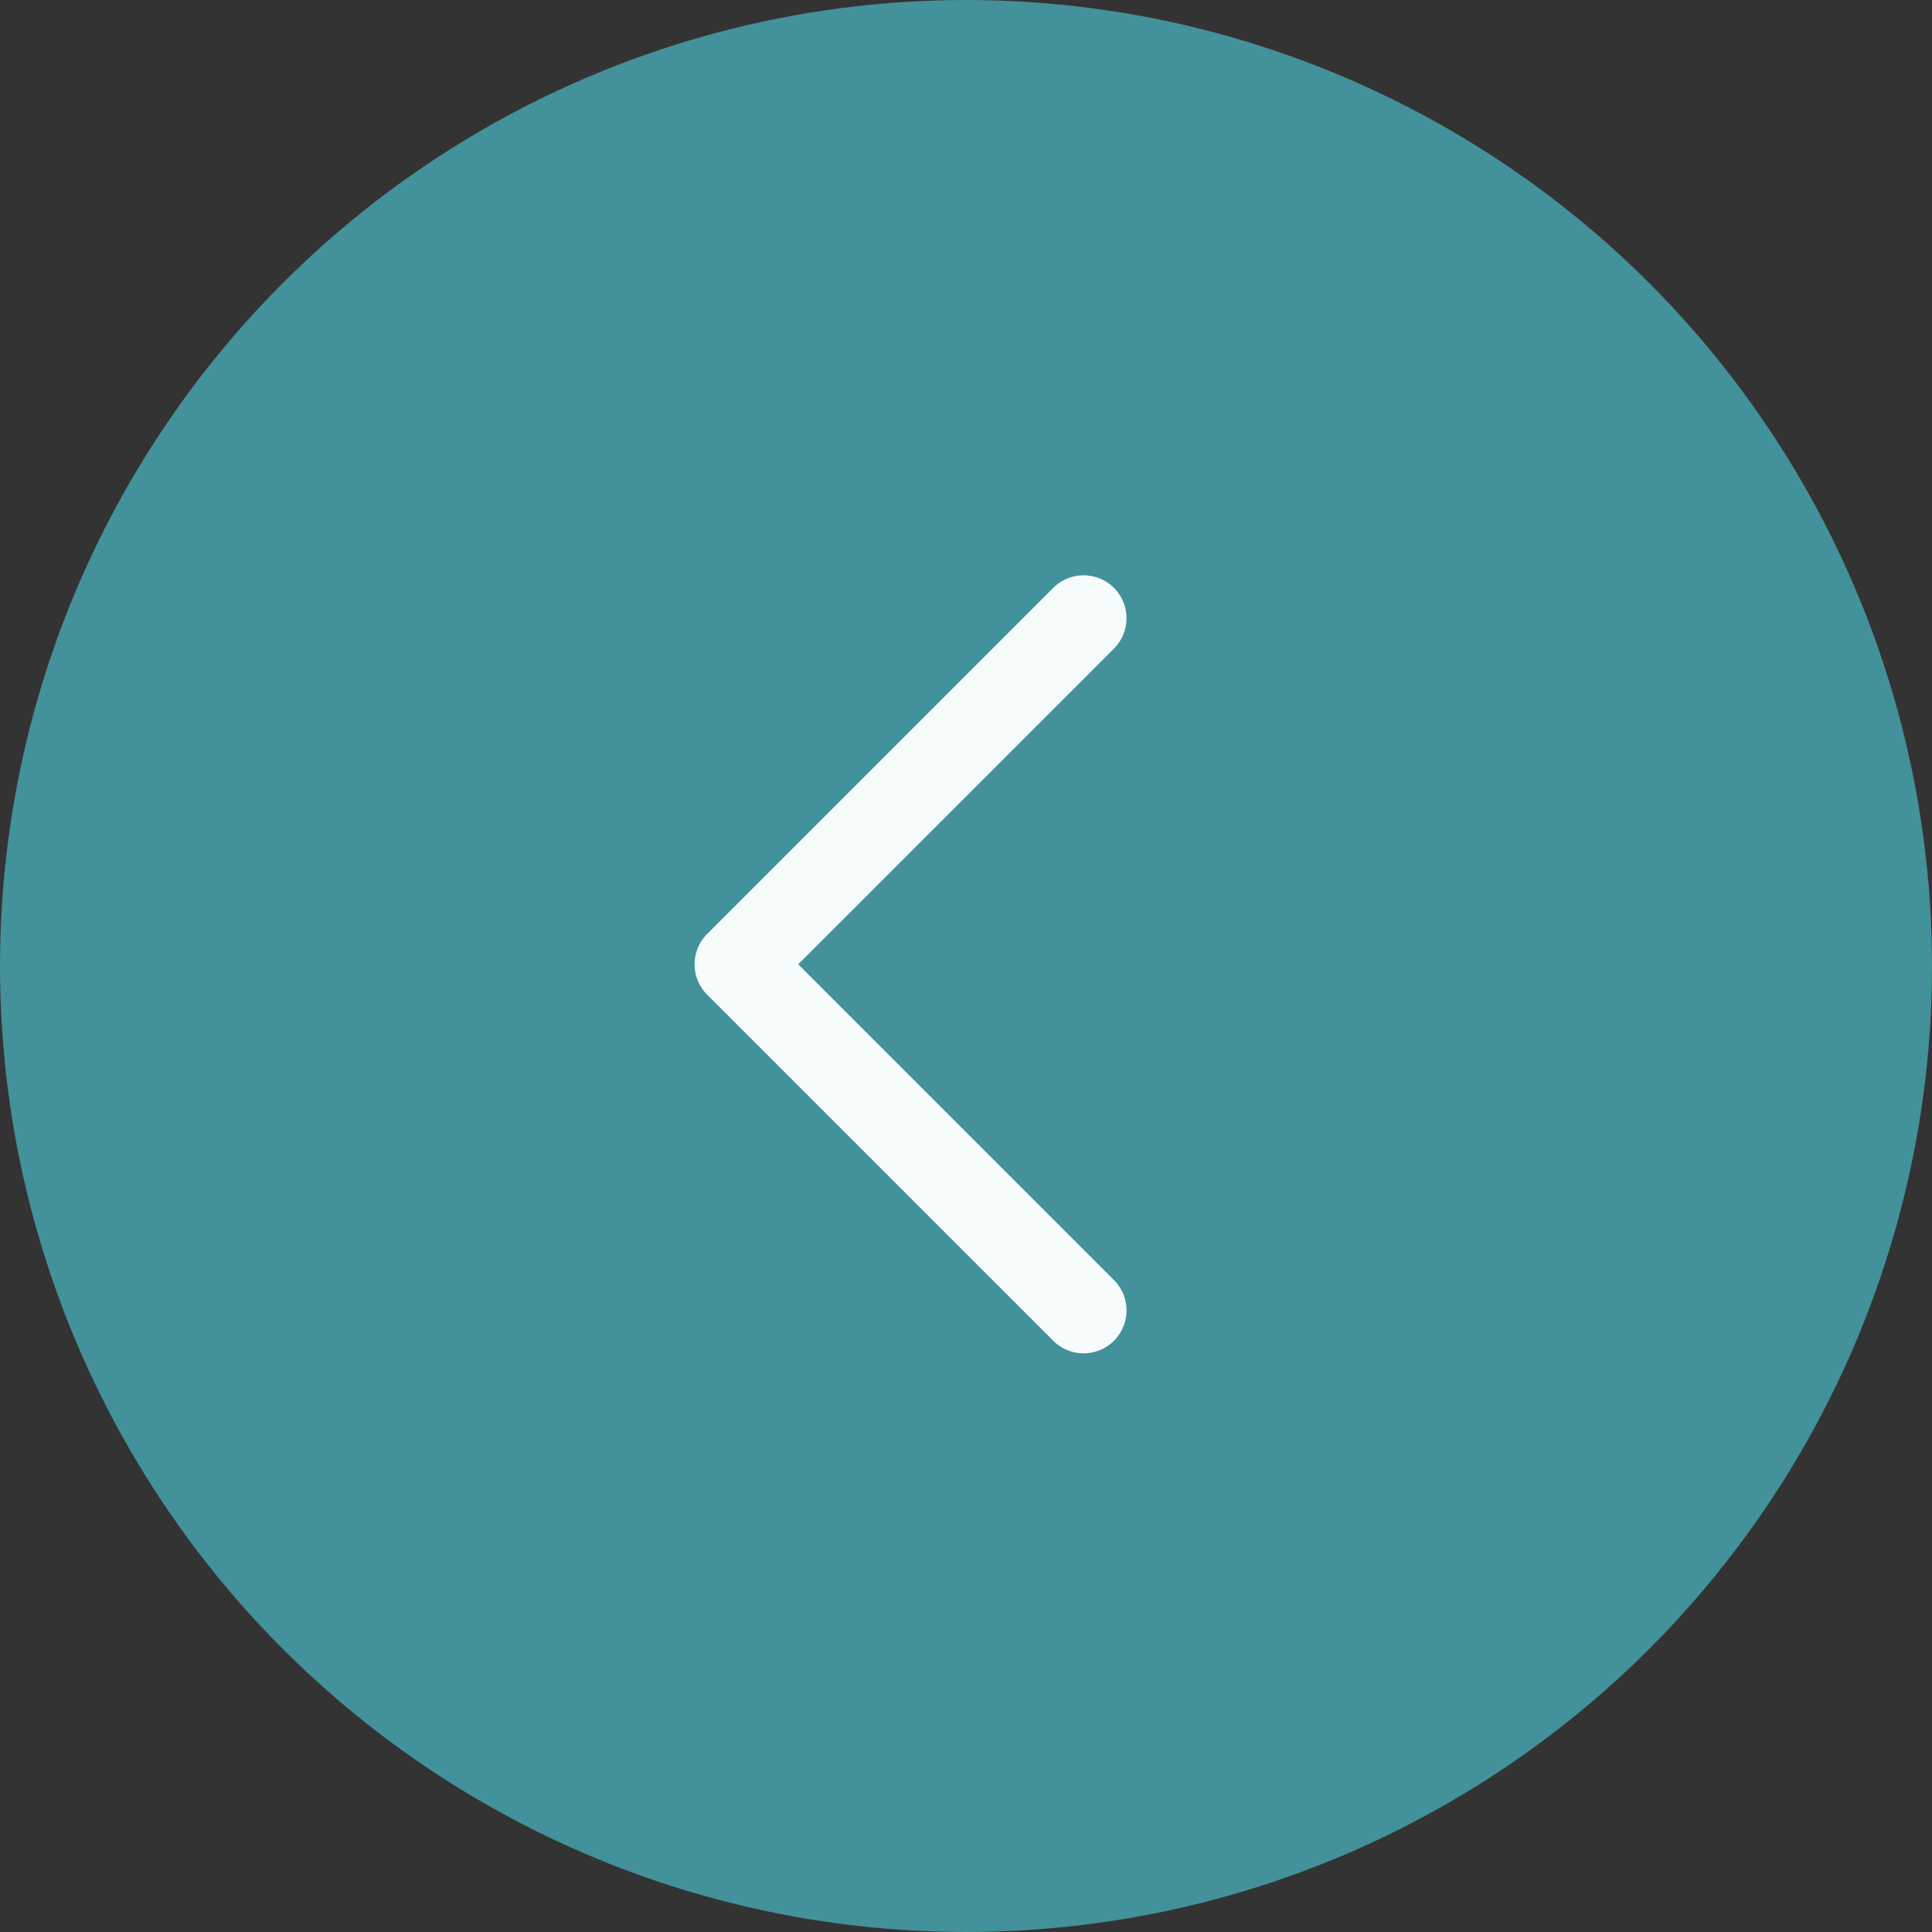<?xml version="1.0" encoding="UTF-8"?> <svg xmlns="http://www.w3.org/2000/svg" width="60" height="60" viewBox="0 0 60 60" fill="none"><rect x="0" y="0" width="60" height="60" fill="#333333" stroke="none"/><circle cx="30" cy="30" r="30" transform="matrix(-1 0 0 1 60 0)" fill="#43919A"></circle><g clip-path="url(#clip0_202_114)"><path d="M33.652 19.2L22.904 29.948L33.652 40.696" stroke="#F6FBFC" stroke-width="2.667" stroke-linecap="round" stroke-linejoin="round"></path></g><defs><clipPath id="clip0_202_114"><rect width="16.8" height="26.4" fill="white" transform="matrix(-1 0 0 1 37.2 16.8)"></rect></clipPath></defs></svg> 